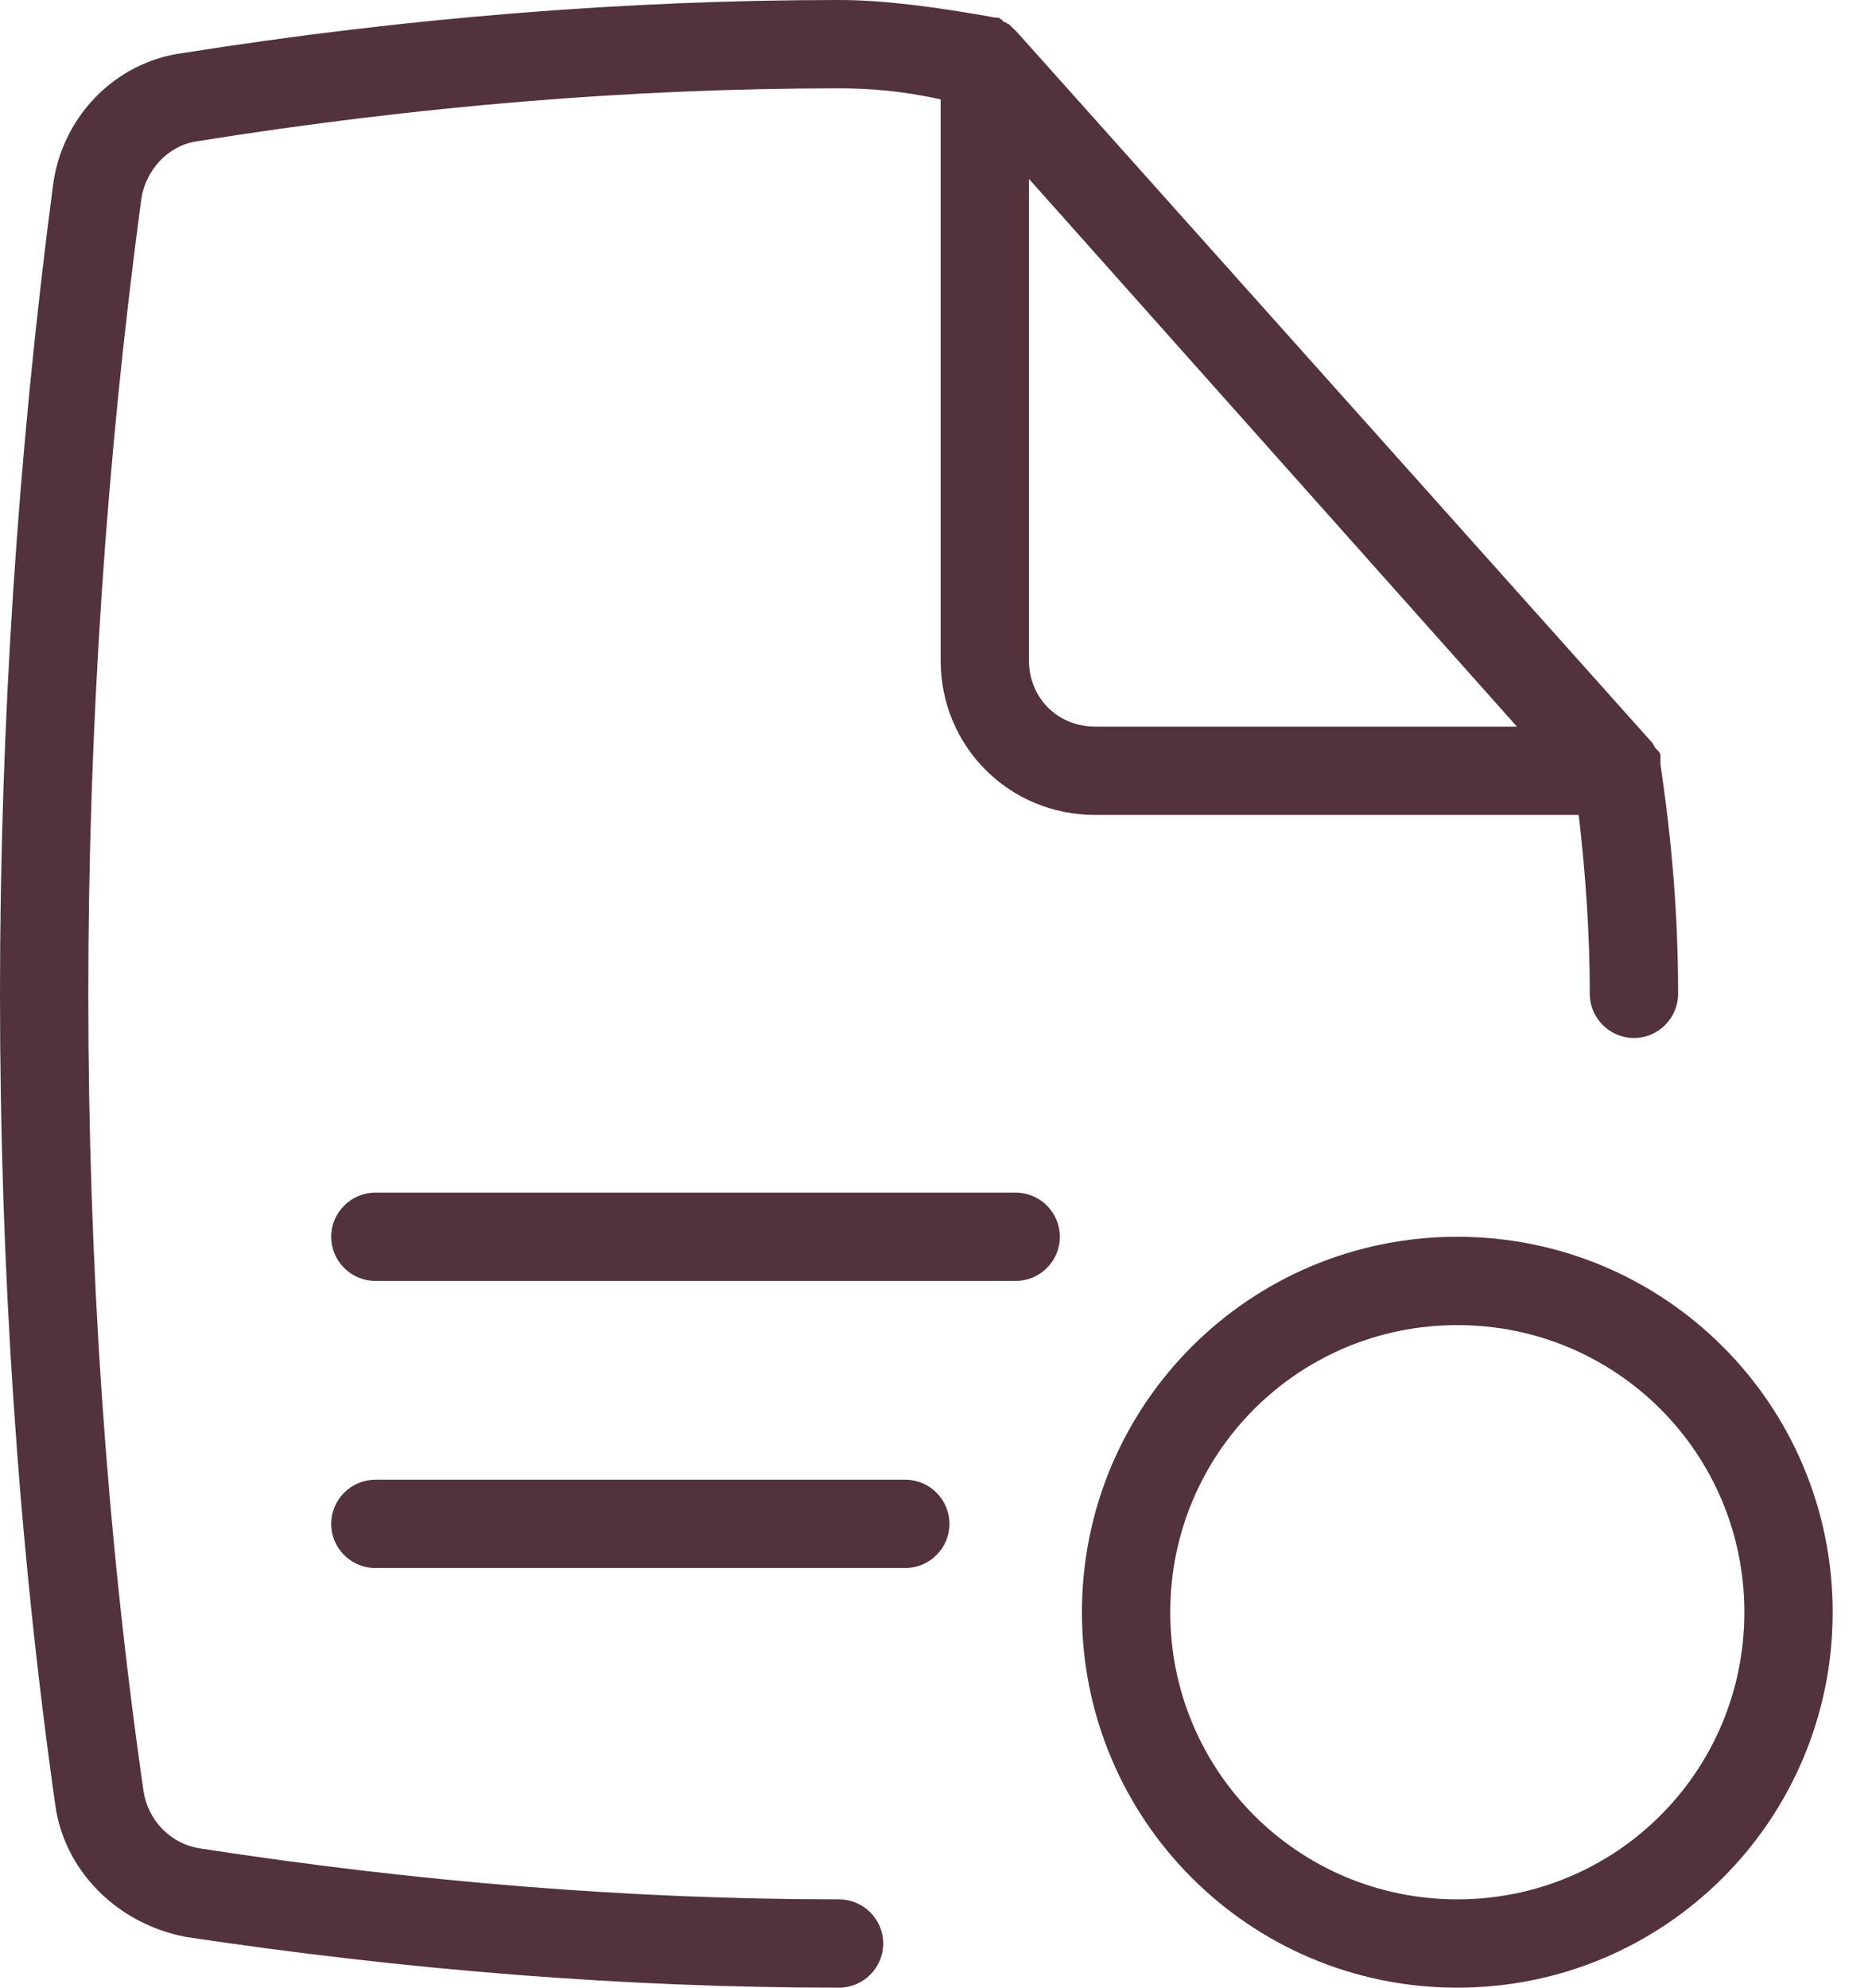<svg width="47" height="50" viewBox="0 0 47 50" fill="none" xmlns="http://www.w3.org/2000/svg">
<path d="M36.667 31.111C31.444 31.111 27.222 35.333 27.222 40.556C27.222 45.778 31.444 50 36.667 50C41.889 50 46.111 45.778 46.111 40.556C46.111 35.333 41.889 31.111 36.667 31.111ZM36.667 47.778C32.667 47.778 29.444 44.556 29.444 40.556C29.444 36.556 32.667 33.333 36.667 33.333C40.667 33.333 43.889 36.556 43.889 40.556C43.889 44.556 40.667 47.778 36.667 47.778ZM21.111 47.778C15.833 47.778 10.444 47.333 5.056 46.5C4.278 46.389 3.722 45.778 3.611 45.056C2.667 38.5 2.222 31.778 2.222 25C2.222 18.333 2.667 11.611 3.556 5C3.667 4.278 4.222 3.667 4.944 3.556C10.5 2.667 15.889 2.222 21.111 2.222C21.833 2.222 22.667 2.278 23.667 2.5V16.611C23.667 18.778 25.389 20.5 27.556 20.5H39.722C39.889 21.944 40 23.444 40 25C40 25.611 40.5 26.111 41.111 26.111C41.722 26.111 42.222 25.611 42.222 25C42.222 22.944 42.056 21.111 41.778 19.222V19.111V19C41.778 18.944 41.722 18.889 41.667 18.833C41.611 18.778 41.611 18.722 41.556 18.667L25.611 0.833L25.556 0.778L25.444 0.667L25.389 0.611C25.333 0.611 25.333 0.556 25.278 0.556C25.278 0.556 25.222 0.556 25.222 0.5C25.167 0.5 25.167 0.444 25.111 0.444H25.056C23.5 0.167 22.222 0 21.111 0C15.778 0 10.222 0.444 4.611 1.333C2.889 1.556 1.556 2.944 1.333 4.667C0.444 11.444 0 18.278 0 25C0 31.833 0.444 38.722 1.389 45.389C1.611 47.056 2.944 48.389 4.667 48.722C10.222 49.556 15.722 50 21.111 50C21.722 50 22.222 49.5 22.222 48.889C22.222 48.278 21.722 47.778 21.111 47.778ZM25.889 16.611V4.5L38.167 18.278H27.556C26.611 18.278 25.889 17.556 25.889 16.611ZM23.889 38.333C23.889 38.944 23.389 39.444 22.778 39.444H9.444C8.833 39.444 8.333 38.944 8.333 38.333C8.333 37.722 8.833 37.222 9.444 37.222H22.778C23.389 37.222 23.889 37.722 23.889 38.333ZM26.667 31.111C26.667 31.722 26.167 32.222 25.556 32.222H9.444C8.833 32.222 8.333 31.722 8.333 31.111C8.333 30.5 8.833 30 9.444 30H25.556C26.167 30 26.667 30.5 26.667 31.111Z" fill="#52323D"/>
</svg>

